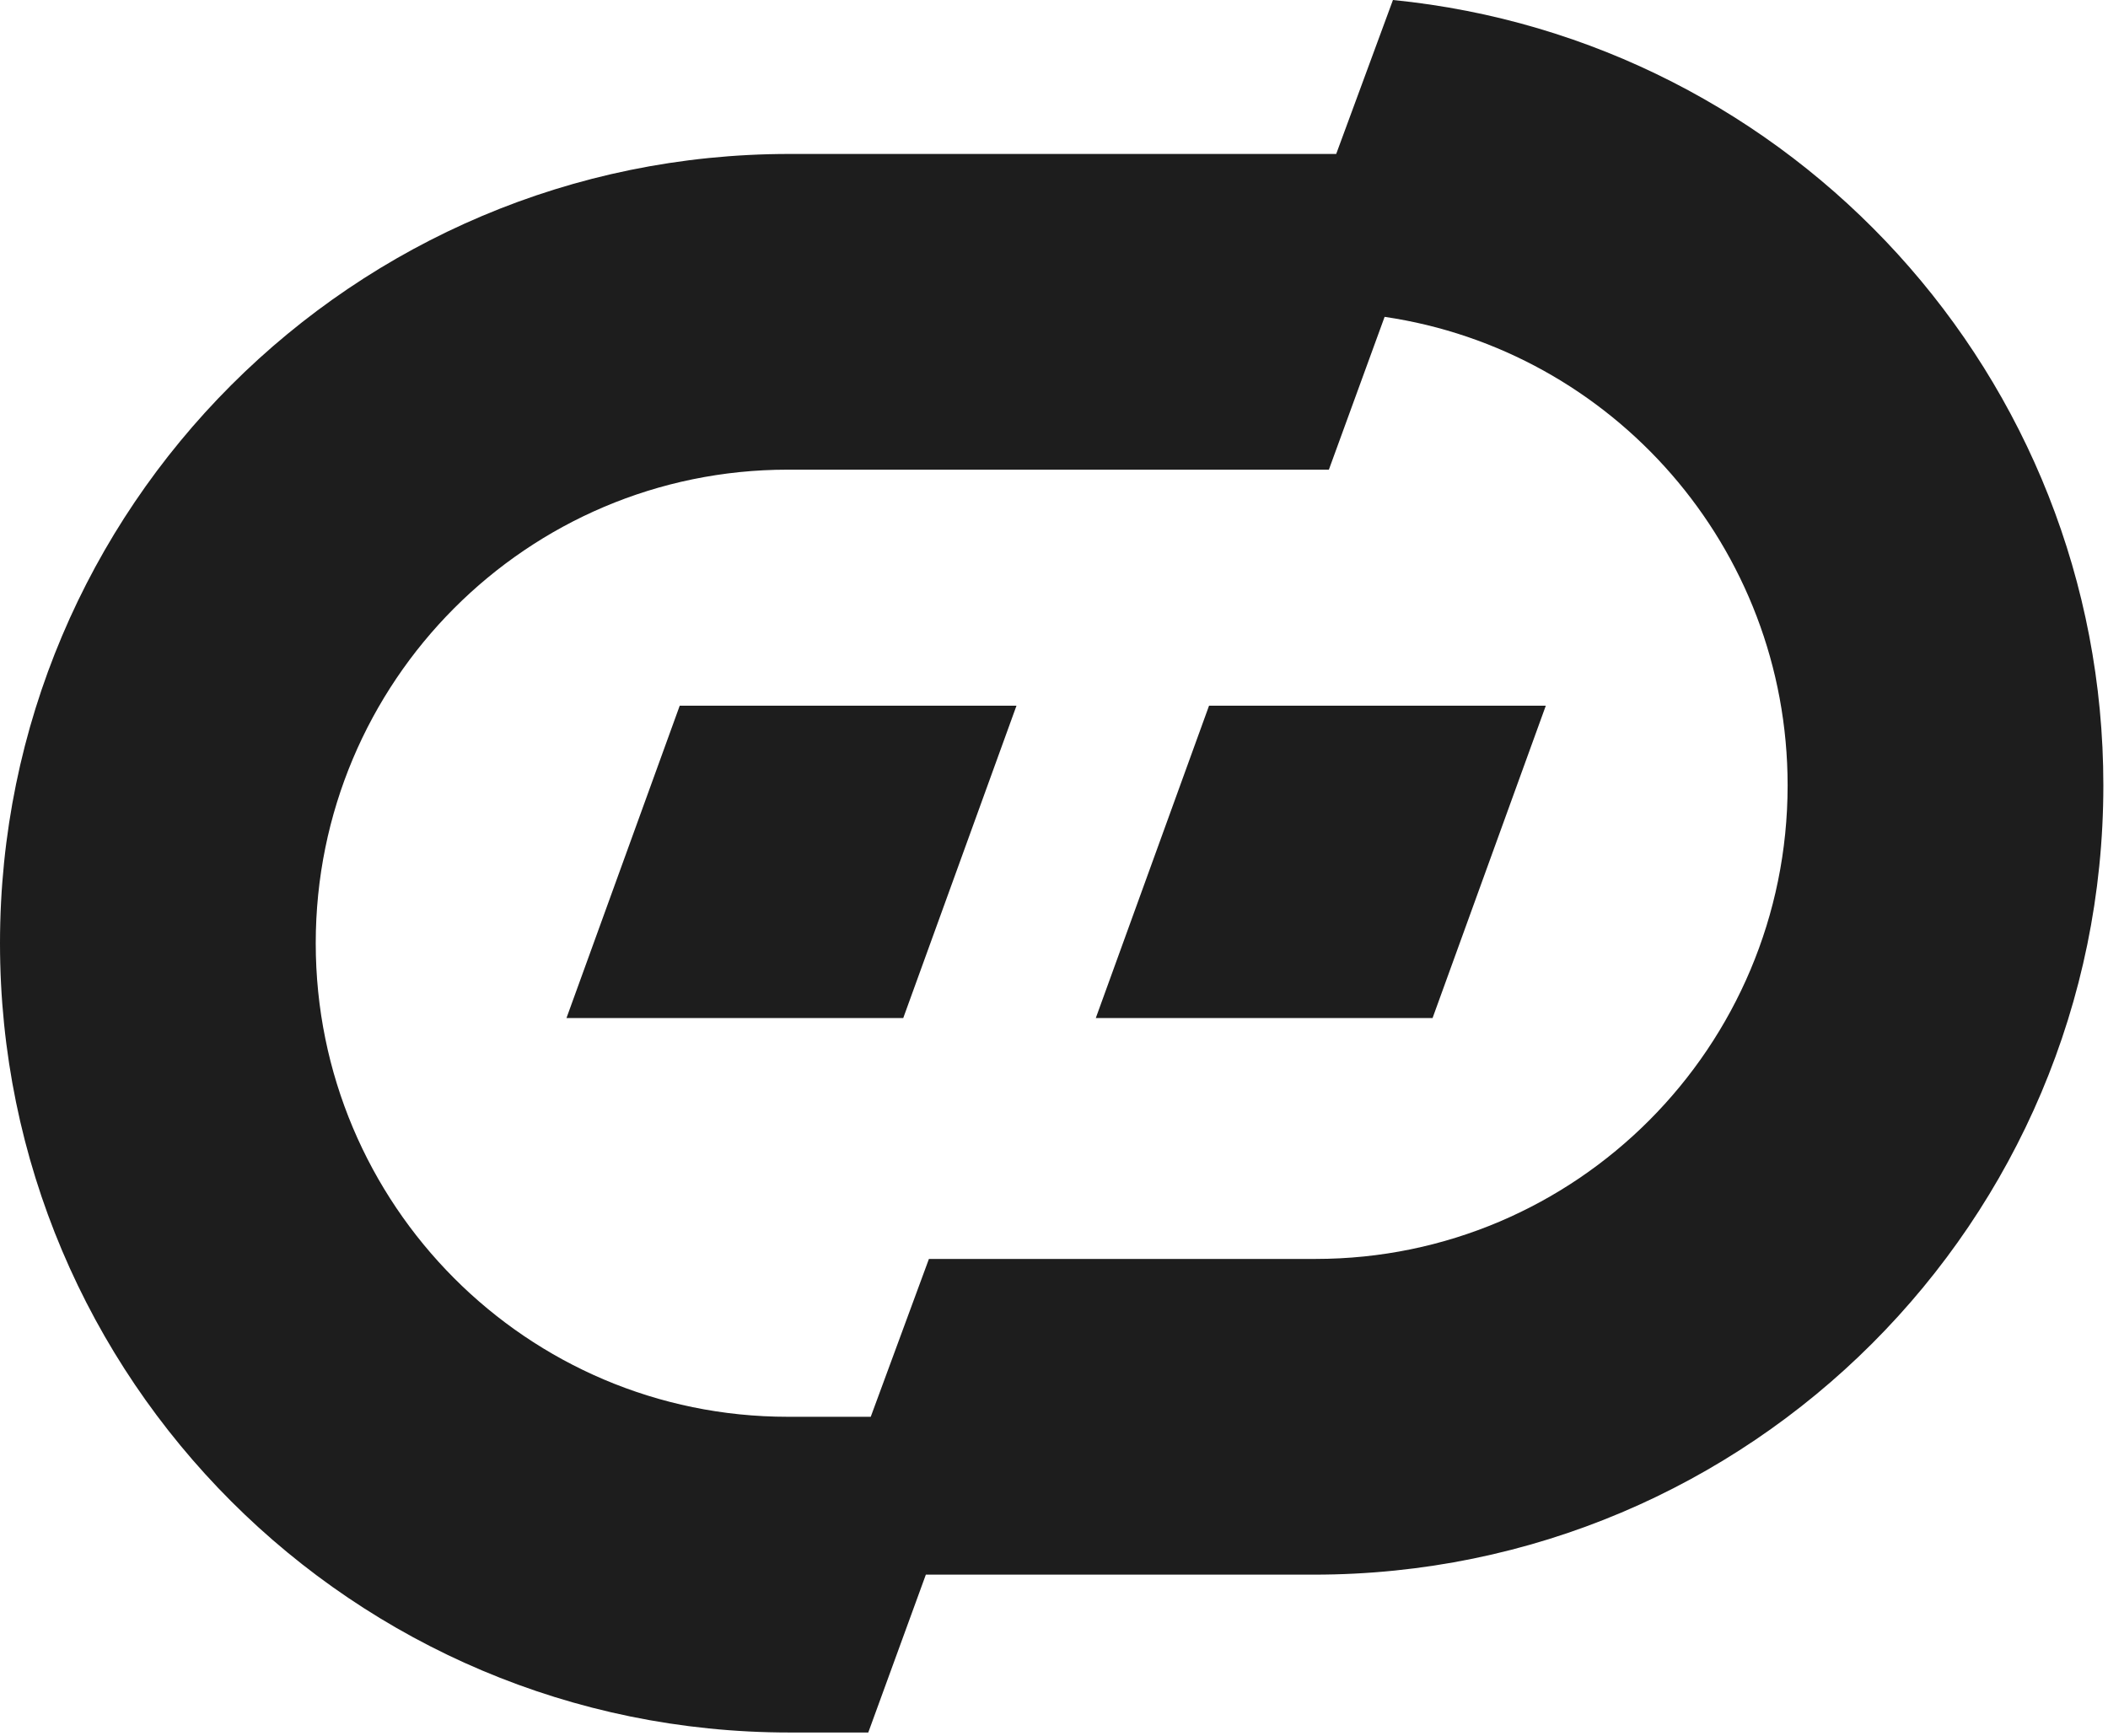 <svg width="227" height="187" viewBox="0 0 227 187" fill="none" xmlns="http://www.w3.org/2000/svg">
<path fill-rule="evenodd" clip-rule="evenodd" d="M93.766 152.58L100.031 135.58H141.664C169.74 135.58 192.5 112.747 192.5 84.58C192.5 58.949 173.652 37.733 149.102 34.122L143.1 50.58H84.836C56.76 50.58 34 73.414 34 101.58C34 129.747 56.76 152.58 84.836 152.58H93.766ZM99.7 169.58L93.5 186.58H85C38.056 186.58 0 148.525 0 101.58C0 54.636 38.056 16.58 85 16.58H143.889L150 0C192.953 4.265 226.5 40.505 226.5 84.58C226.5 131.525 188.444 169.58 141.5 169.58H99.7ZM73.196 76H109.46L97.265 109.64H61L73.196 76ZM166.46 76H130.196L118 109.64H154.265L166.46 76Z" fill="#1D1D1D"/>
</svg>